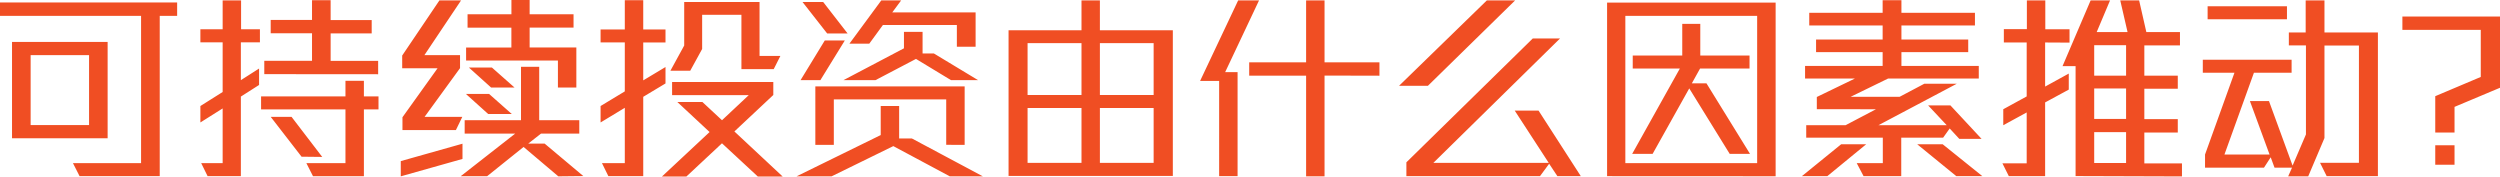 <svg xmlns="http://www.w3.org/2000/svg" viewBox="0 0 561.42 39.65"><defs><style>.cls-1{fill:#f04e23}</style></defs><g id="Layer_2" data-name="Layer 2"><path class="cls-1" d="M35.87 3.56v36h-18l-1.49-2.93h15.3V3.56H0v-3h39.78v3zM2.7 31.05V9.41h21.47v21.64zM20 12.38H6.88v15.7H20zM54.09 9.5V18l4.09-2.61v3.69l-4.09 2.61v17.87h-7.47l-1.44-2.93H50V24.35l-5 3.15v-3.69l5-3.15V9.5h-5V6.57h5V.09h4.14v6.48h4.23V9.5zm27.63 15.07v15H70.29l-1.49-2.94h8.78V24.57H58.63v-2.92h18.95v-3.51h4.14v3.51H85v2.92zm-22.37-7.92v-3h10.72V7.47h-9.28v-3h9.28V.05h4.18V4.5h9.22v3h-9.22v6.17h10.67v3zm8.37 18.54l-6.93-8.95h4.68l6.89 9zM90 39.6v-3.42l13.86-3.91v3.42zm12.38-10.39h-12v-2.88l7.88-11h-7.94v-2.86L98.68.09h4.86l-8.23 12.29h8v2.92l-7.96 10.94h8.47zm23 10.39l-7.8-6.6-8.19 6.57h-5.93L115.7 30h-11.35v-3H117V15h4.09v12h9v3h-8.59l-2.88 2.25h3.69l8.69 7.29zm-15.75-14l-5-4.5h5.21l5.09 4.5zm15.66-5.94v-6.07h-20.62v-2.92h10.17V6.21H105v-3h9.85V0h4.09v3.2h9.86v3h-9.86v4.46h10.49v9zm-15 0l-5-4.5h5.17l5.09 4.5zm34.16 2.08v17.82h-7.83l-1.44-2.93h5.13V24.21l-5.44 3.29v-3.69l5.44-3.29v-11h-5.44v-2.9h5.44V.05h4.14v6.57h5v2.92h-5v8.51l5-3v3.69zm25.74 17.91l-8.06-7.47-8 7.47h-5.49l10.71-10-7.25-6.75h5.63l4.41 4.1 6-5.63h-17.21v-2.96h22.73v2.92l-8.74 8.19 10.85 10.13zm3.56-24.12h-7.25V3.33h-8.82V11L155 15.89h-4.45l3.1-5.67V.45h16.92v12.11h4.68zM213.3 39.6l-12.69-6.79-13.86 6.79h-7.87l18.9-9.27v-6.52h4.14v7.29h2.87l15.93 8.5zM184.23 18h-4.45l5.44-8.91h4.5zm1.53-10.48L180.22.45h4.64l5.49 7.07zm26.73 25v-10.2h-25.24v10.22h-4.15V19.4h33.53v13.14zM213.57 18l-7.87-4.77-9.1 4.77h-7.19L203 10.85V7.16h4.18V12h2.53l9.94 6zm1.31-7.51V5.62h-16.61l-3.06 4.19h-4.46l7.16-9.72h4.46l-2 2.7h18.72v7.7zm11.61 29.02V6.8h16.38V.09H247V6.8h16.38v32.71zm16.38-29.83h-12.11v11.65h12.11zm0 14.58h-12.11v12.32h12.11zm16.2-14.58H247v11.65h12.07zm0 14.58H247v12.32h12.07zm16.06-8.06h2.79v23.36h-4.14V18.18h-4.28L278.05.09h4.69zm22.32.77V39.6h-4.14V17h-12.78v-3h12.78V.09h4.14V14h12.33v3zm23.22 2.29h-6.48L333.9.09h6.35zm29.07 20.3l-1.85-2.79-2.06 2.79h-30v-3.11l28.38-27.81h6.12l-28.45 27.94h25.92l-7.64-11.74h5.35L355 39.56zm11.16 0V.58h37.85v39zm33.7-36H365v33.07h29.6zm-6.16 31l-9.09-14.71-8.23 14.71h-4.59l10.71-19.17h-10.58v-2.92h11.12V5.36h4.05v7.11h11.06v2.92h-11.11l-1.85 3.33h3.29L393 34.56zm21.91 5h-5.71l8.82-7.16h5.62zM440 31.19l-2.16-2.34-1.48 2.07h-9.4v8.64h-8.46l-1.54-2.93h5.86v-5.71h-17.2v-2.8h8.83l6.84-3.59H408v-2.75l8.55-4.14h-11.19v-2.83h17.42V11.7h-14.95V8.87h14.95V5.72H406.3V2.88h16.48V.05H427v2.83h16.51v2.84H427v3.15h15v2.83h-15v3.11h17.37v2.83H424l-8.41 4.1h11l5.54-2.93h7.29l-17.59 9.31h15.34L433 23.67h5l7 7.52zm-.67 8.37l-8.78-7.16h5.72l8.91 7.16zm19.94-30.02v9.9l5.31-2.92v3.6L459.27 23v16.56h-8.15l-1.44-2.88h5.45V25.25l-5.26 2.87v-3.59l5.26-2.88V9.54H450v-3h5.17V.09h4.14v6.48h5.44v3zm6.84 30V14.85h-2.93L469.49.09h4.36l-3 7.11h6.93L476.14.09h4.24L482 7.2h7.55v3h-8V17h7.51v2.92h-7.51v6.84h7.51v3h-7.51v6.93H490v2.93zm11.34-29.39h-7.16V17h7.16zm0 9.72h-7.16v6.84h7.16zm0 9.81h-7.16v6.93h7.16zm45.05 9.88l-1.49-3h8.73V10.22H522V31l-3.65 8.6h-4.5l.86-1.94h-3.92l-.86-2.34-1.52 2.34h-13.23V34.7l6.61-18.37h-7.11v-2.92h19.94v2.92h-8.46l-6.62 18.37h10.13l-4.41-12h4.28l5.3 14.49 3-7v-20H514v-2.9h3.78V.09H522v7.2h12v32.27zM495.76 4.32V1.4h17.82v2.92zM551.21 24v5.76h-4.33V21.6l10.22-4.32V6.71h-17.6v-3h21.92v16zm-4.33 13v-4.38h4.33V37z" id="Text"/></g></svg>